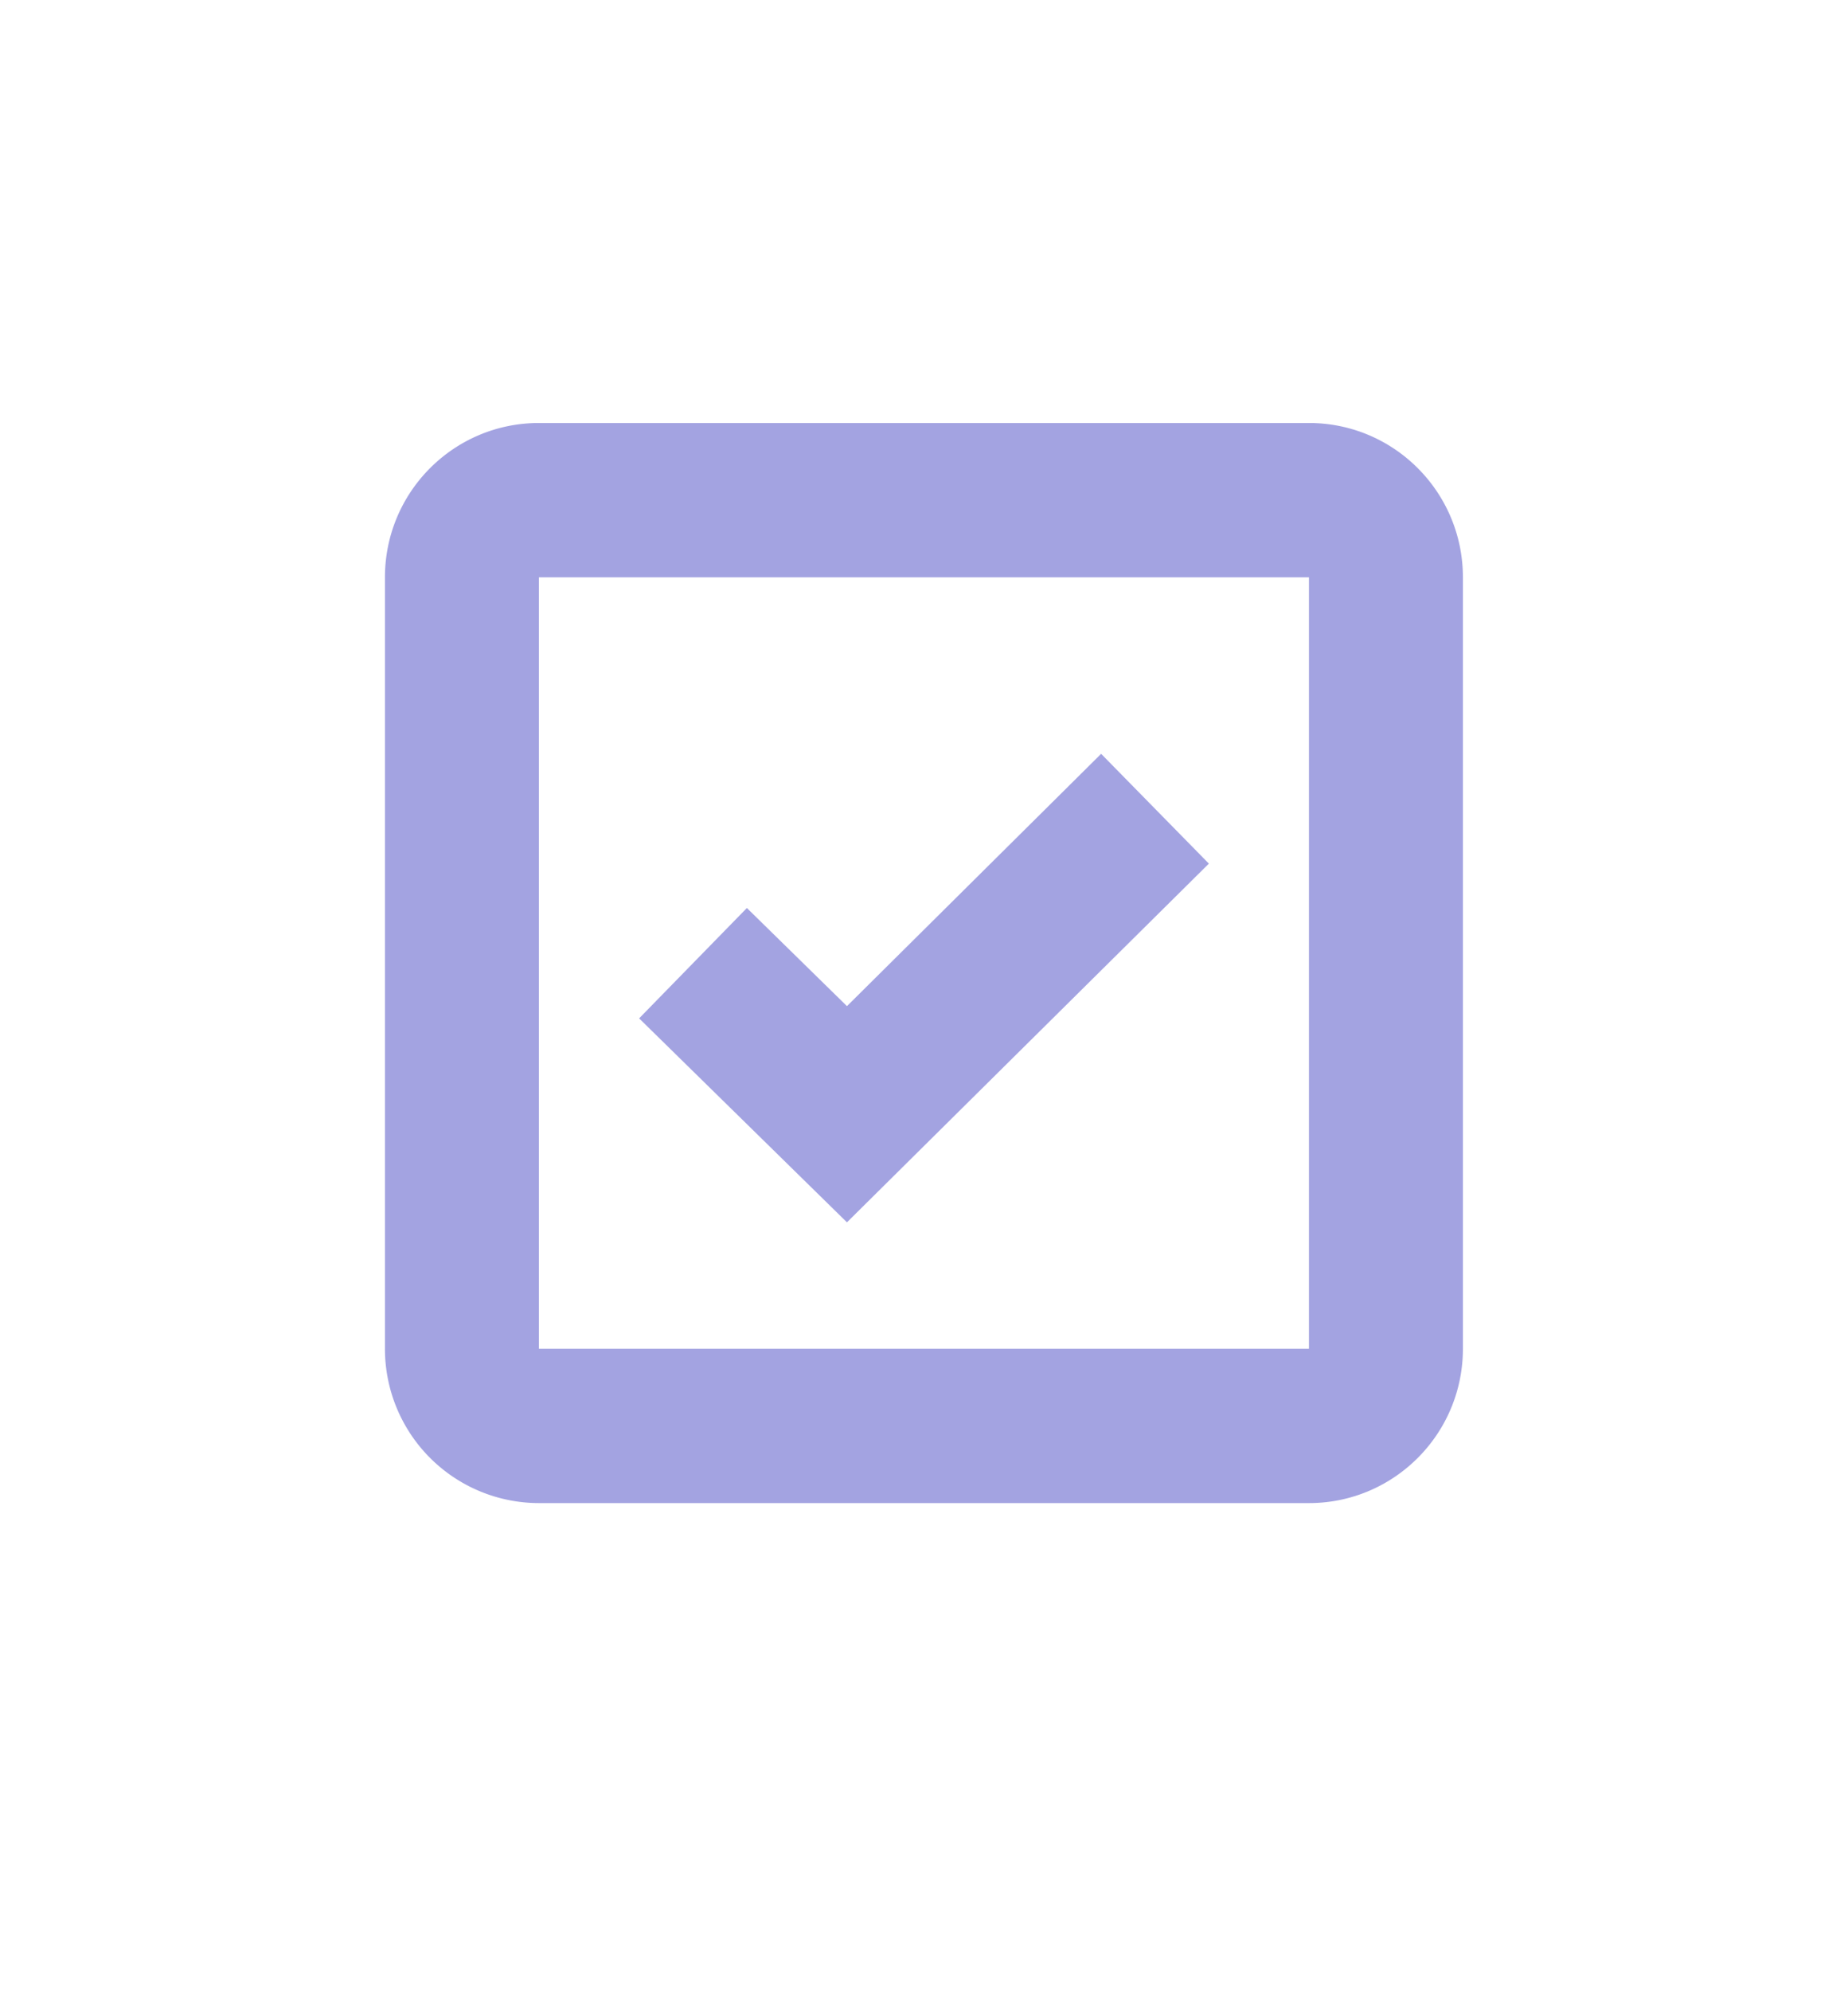 <?xml version="1.0" encoding="UTF-8"?> <svg xmlns="http://www.w3.org/2000/svg" width="13" height="14" fill="none"> <path d="M9.208 10.568H3.791a1.084 1.084 0 0 1-1.083-1.085V4.059c0-.6.485-1.085 1.083-1.085h5.417c.598 0 1.083.486 1.083 1.085v5.424c0 .599-.485 1.085-1.083 1.085Zm-5.417-6.51v5.425h5.417V4.059H3.791Zm2.167 4.536L4.496 7.16l.758-.776.704.69L7.746 5.3l.758.772-2.546 2.522Z" fill="#A3A3E1"></path> </svg> 